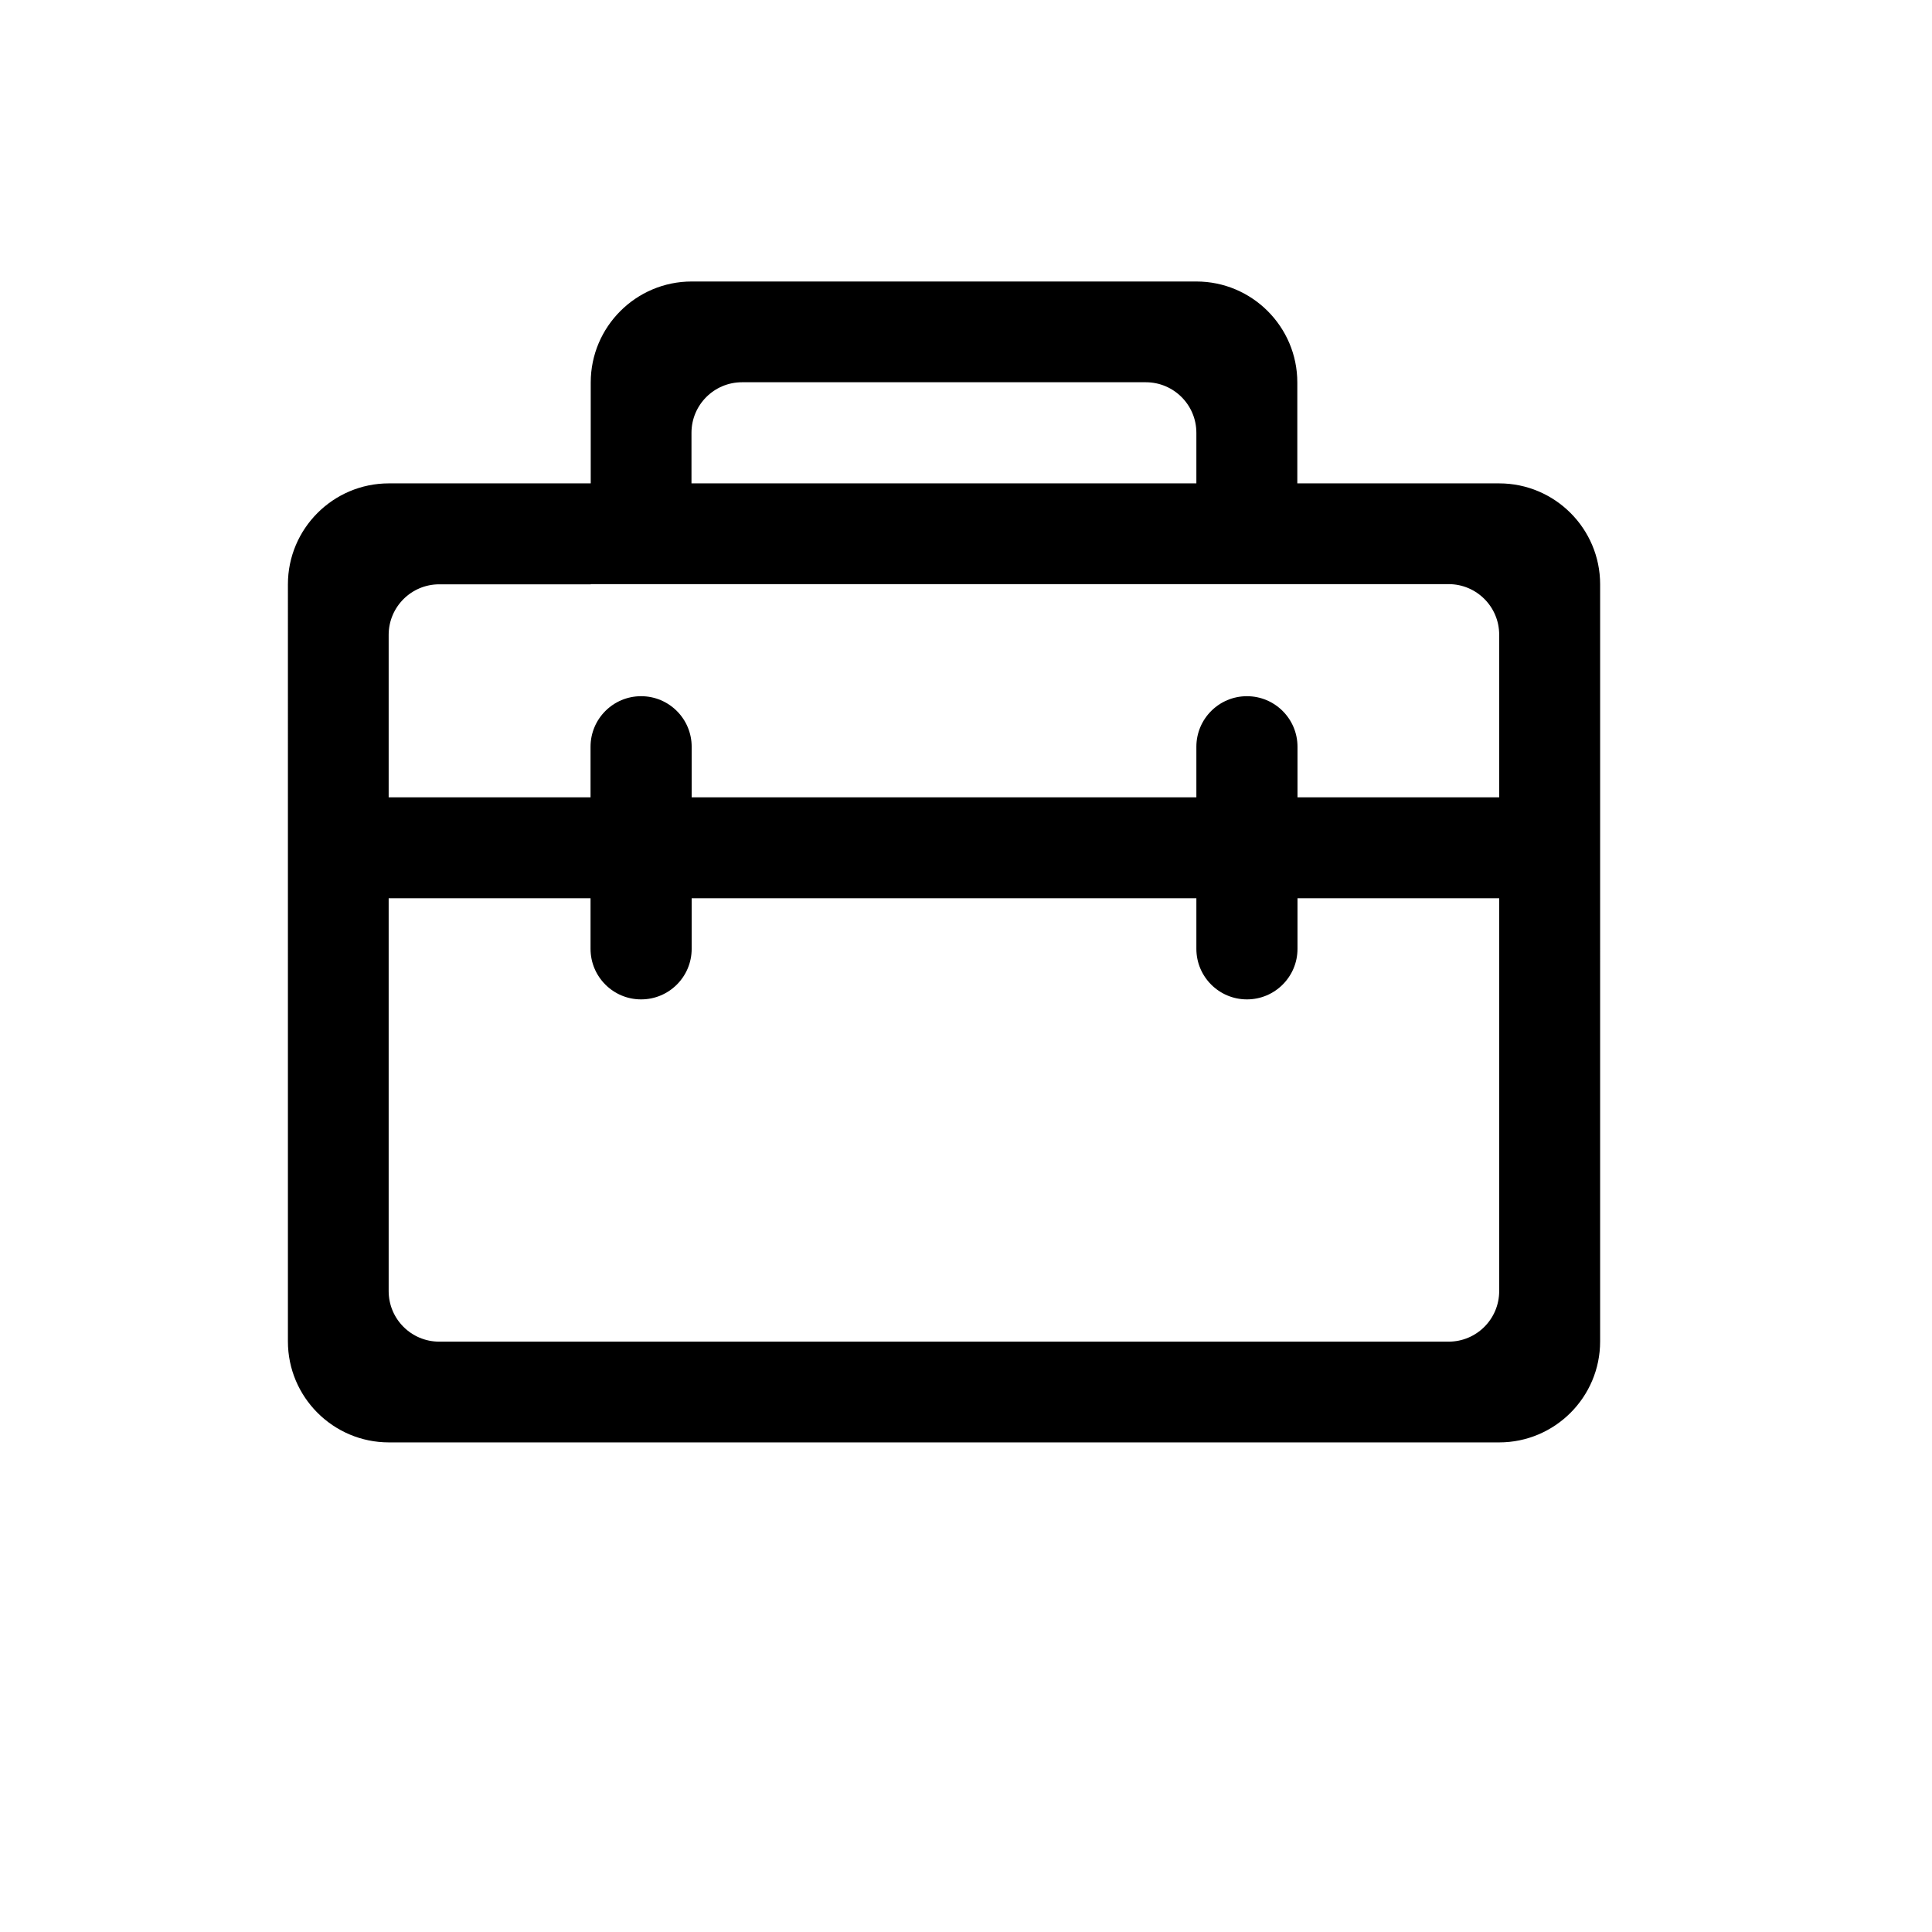 <svg class="svg-icon" style="width: 1em; height: 1em;vertical-align: middle;fill: currentColor;overflow: hidden;" viewBox="0 0 1024 1024" version="1.1" xmlns="http://www.w3.org/2000/svg"><path d="M313.1 256.2v-53.5c0-29.5 24-53.5 53.5-53.5h267.5c29.5 0 53.5 24 53.5 53.5v53.5h107c29.5 0 53.5 24 53.5 53.5V711c0 29.5-24 53.5-53.5 53.5H206.1c-29.5 0-53.5-24-53.5-53.5V309.7c0-29.5 24-53.5 53.5-53.5h107z m321 0v-26.8c0-14.8-12-26.8-26.8-26.8h-214c-14.8 0-26.8 12-26.8 26.8v26.8h267.6z m-321 53.5h-80.3c-14.8 0-26.8 12-26.8 26.8v347.8c0 14.8 12 26.8 26.8 26.8h535c14.8 0 26.8-12 26.8-26.8V336.4c0-14.8-12-26.8-26.8-26.8H313.1z m321.1 166.4H366.6v26.8c0 14.8-12 26.8-26.8 26.8s-26.8-12-26.8-26.8v-26.8H206v-53.5h107v-26.8c0-14.8 12-26.8 26.8-26.8s26.8 12 26.8 26.8v26.8h267.5v-26.8c0-14.8 12-26.8 26.8-26.8s26.8 12 26.8 26.8v26.8h107v53.5h-107v26.8c0 14.8-12 26.8-26.8 26.8s-26.8-12-26.8-26.8v-26.8z"  /></svg>